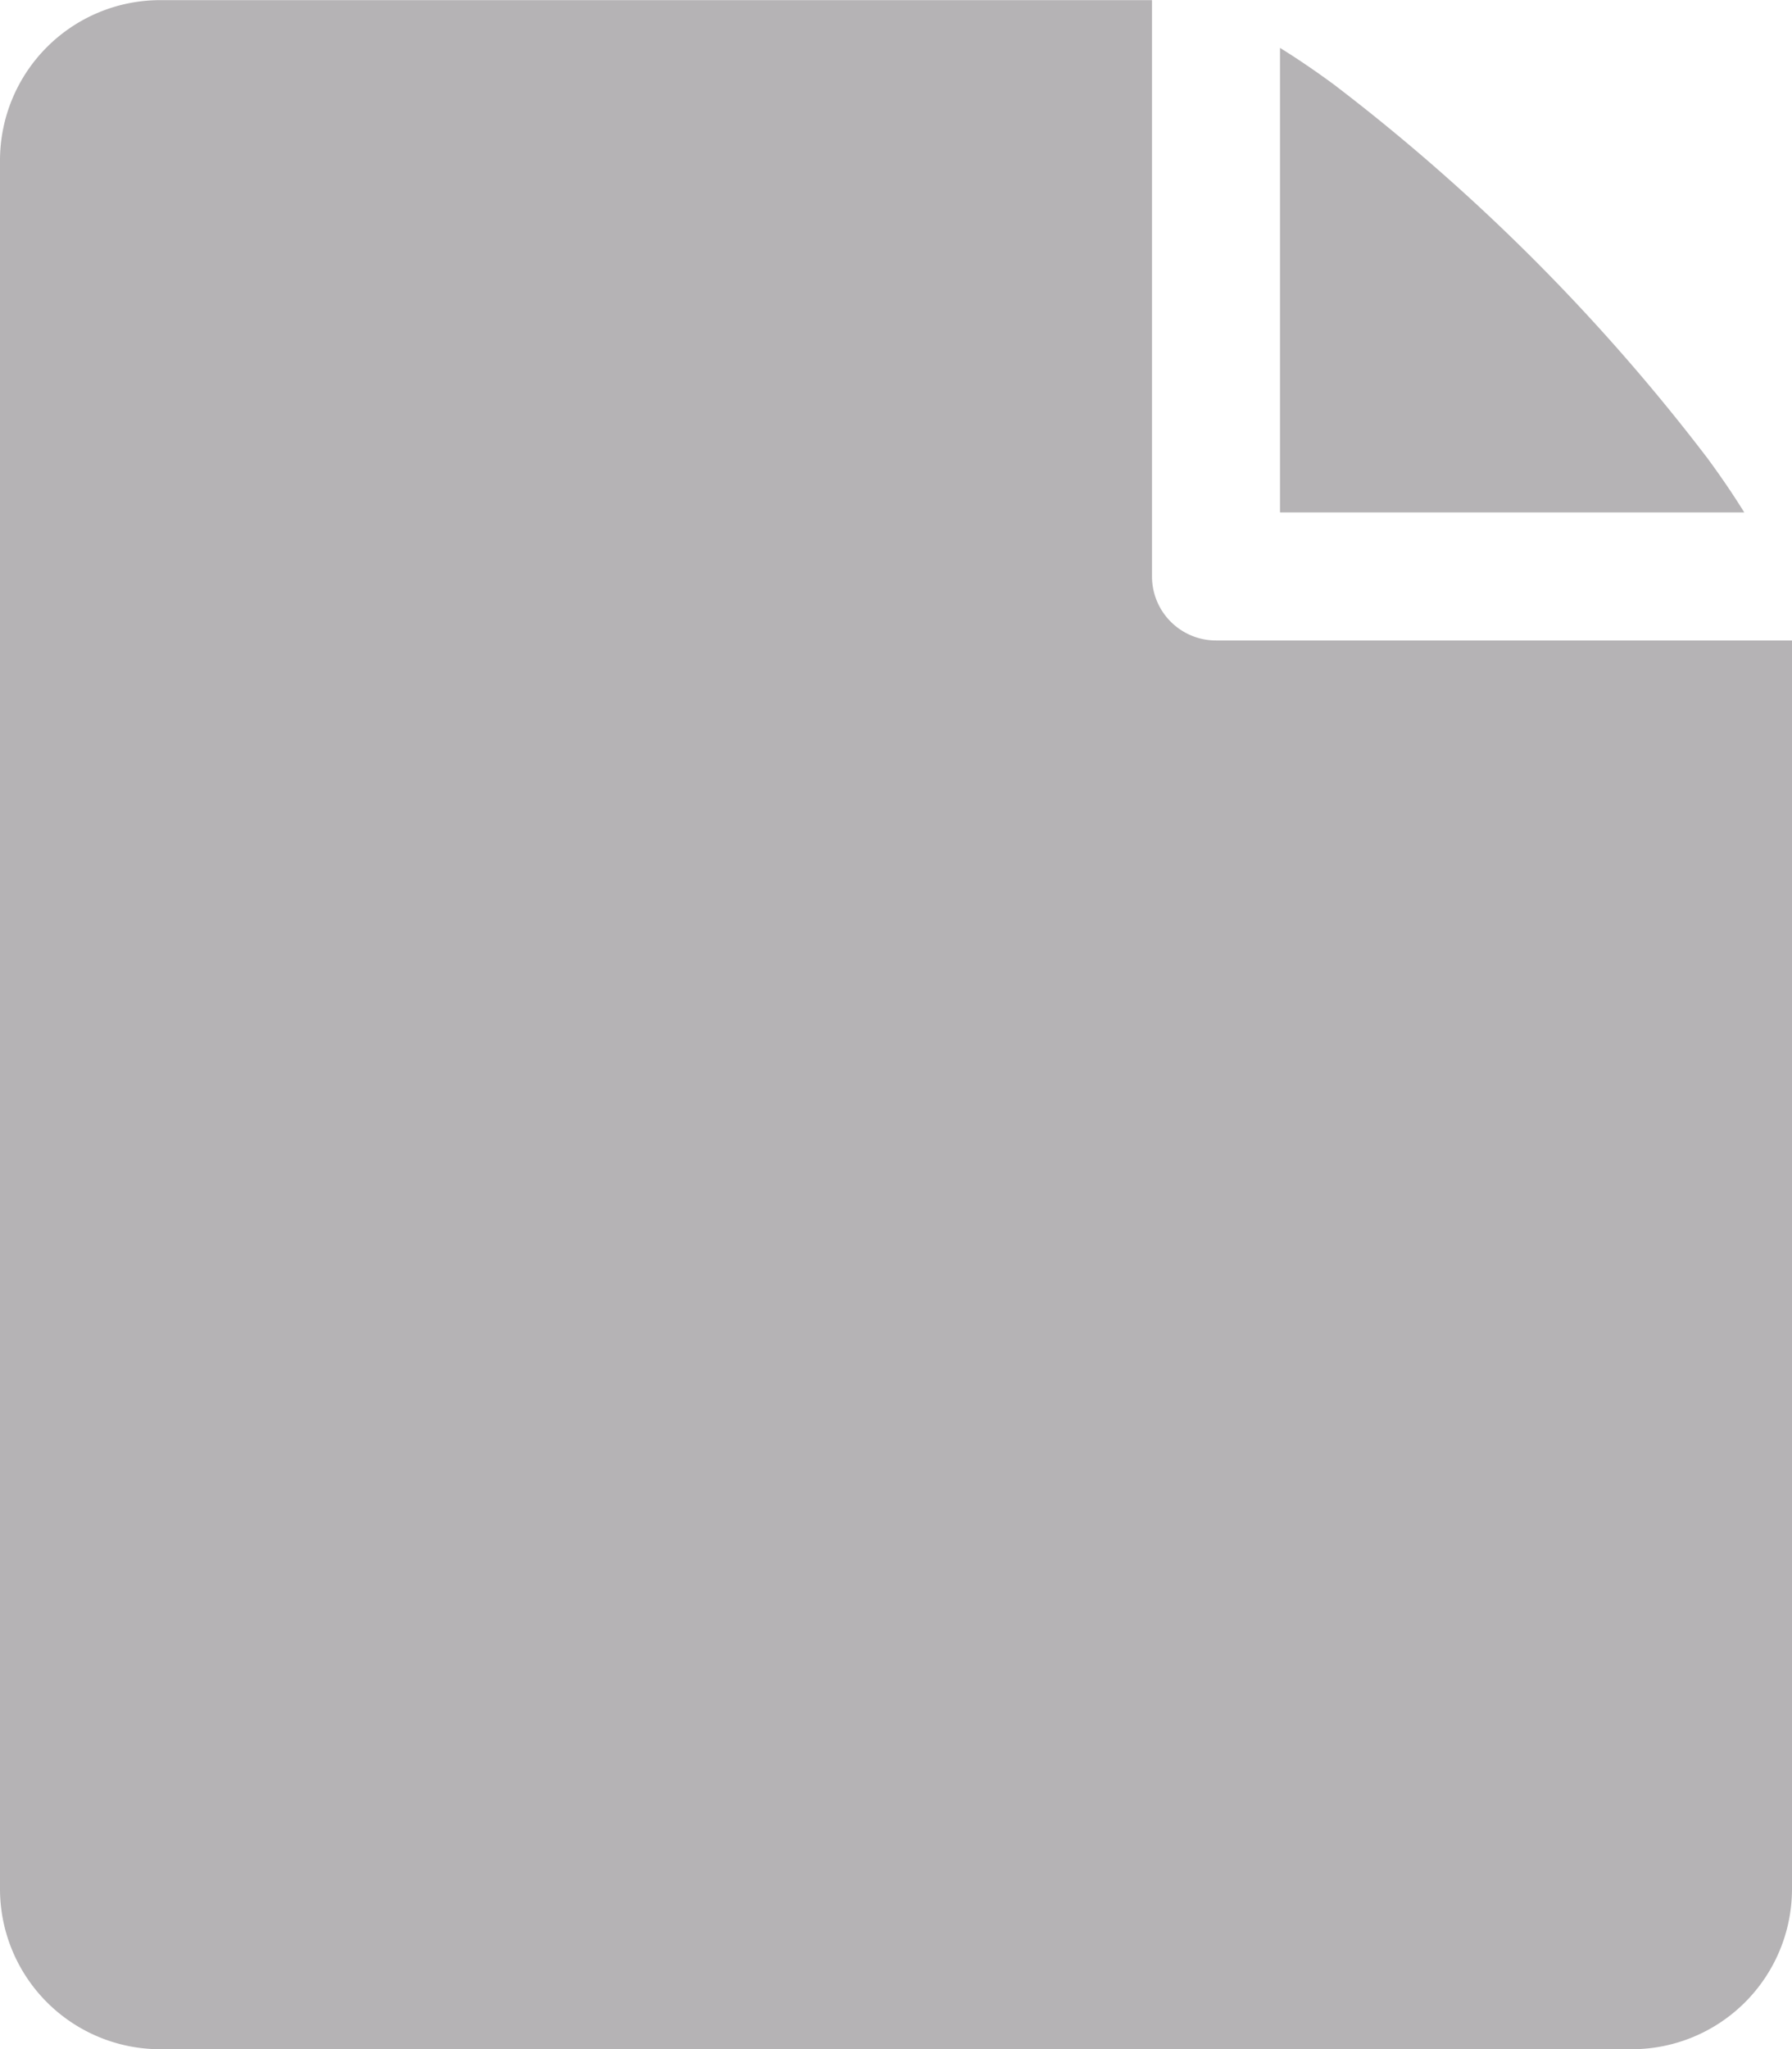 <svg xmlns="http://www.w3.org/2000/svg" width="14" height="16" viewBox="0 0 14 16">
  <g id="Group_18125" data-name="Group 18125" transform="translate(-777.001 -411)">
    <path id="Path_9095" data-name="Path 9095" d="M236,406h3.627c-.078-.126-.172-.266-.286-.421a15.449,15.449,0,0,0-2.92-2.92c-.155-.114-.295-.208-.421-.286Z" transform="translate(551.001 9.001)" fill="#b5b3b5"/>
    <path id="Path_9096" data-name="Path 9096" d="M235.5,407a.5.5,0,0,1-.5-.5V402h-7.75a1.252,1.252,0,0,0-1.25,1.25v13.5a1.252,1.252,0,0,0,1.25,1.25h11.5a1.252,1.252,0,0,0,1.25-1.25V407Z" transform="translate(551.001 9.001)" fill="#b5b3b5"/>
  </g>
</svg>
